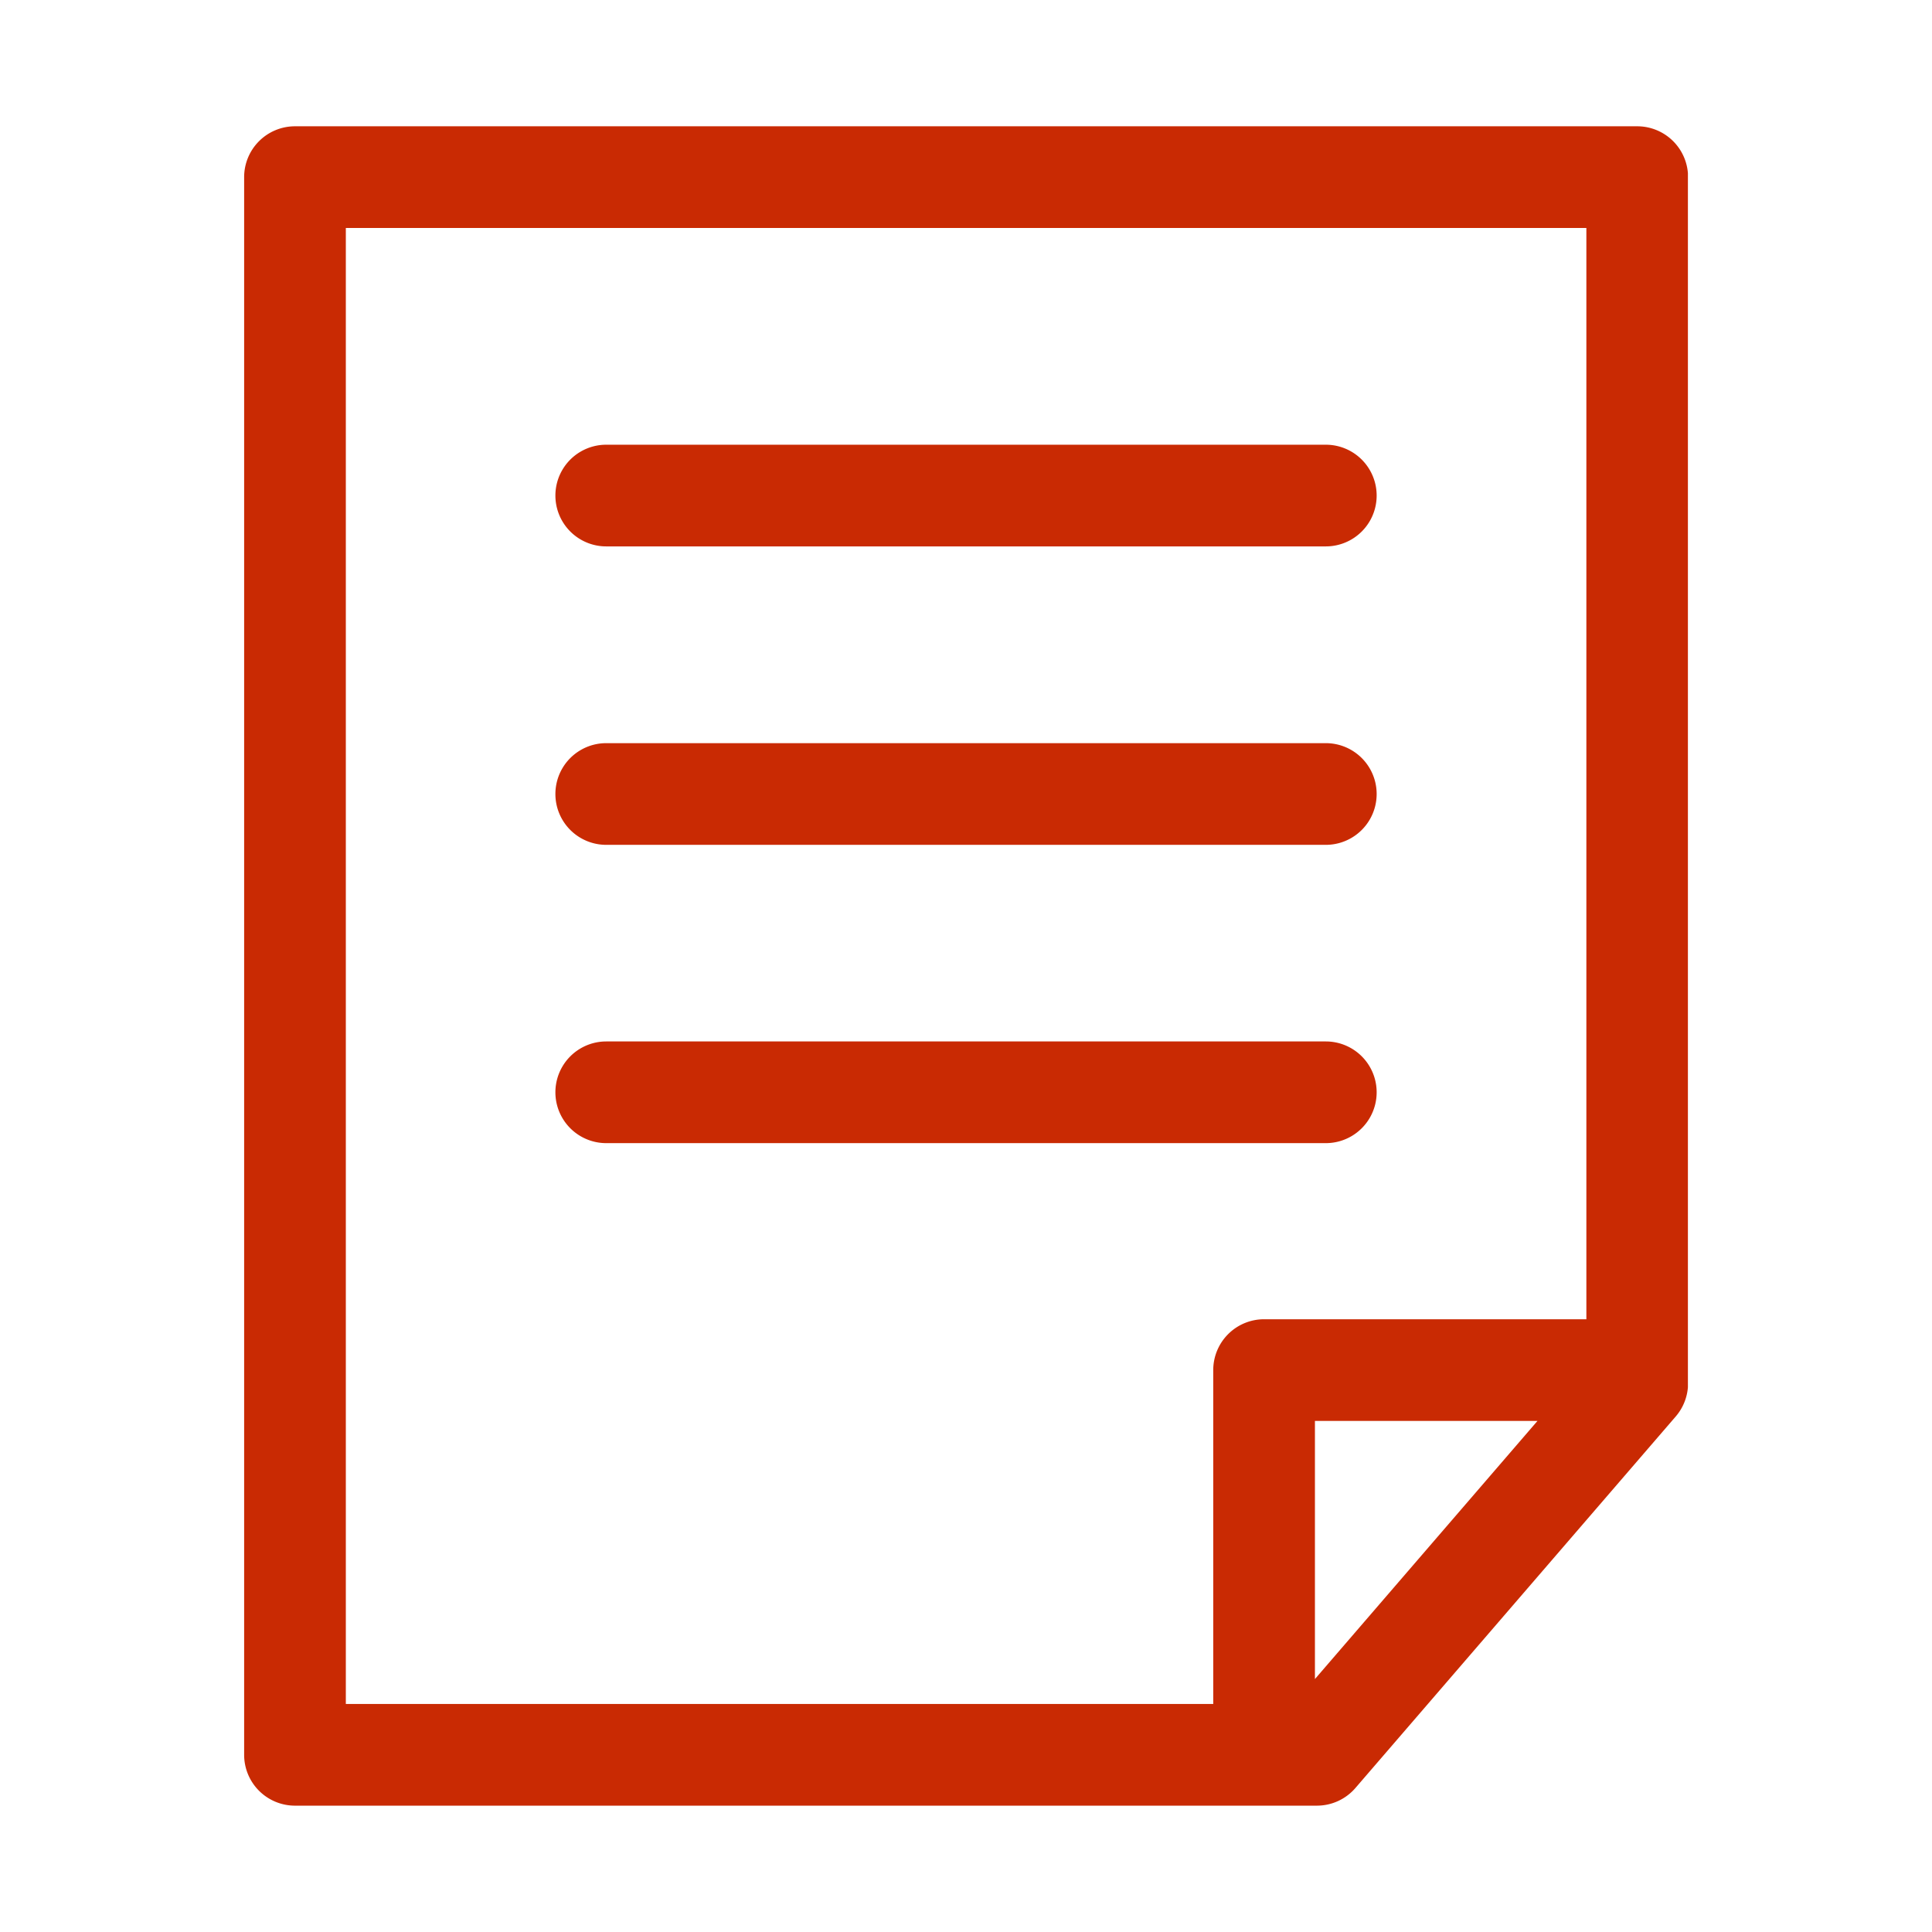 <svg xmlns="http://www.w3.org/2000/svg" width="38" height="38" viewBox="0 0 38 38">
    <defs>
        <clipPath id="gr2hl0ngma">
            <path data-name="長方形 587" transform="translate(788 2489)" style="fill:#c92a03" d="M0 0h38v38H0z"/>
        </clipPath>
        <clipPath id="40ssjr07lb">
            <path data-name="長方形 584" style="fill:#c92a03" d="M0 0h28.397v33.031H0z"/>
        </clipPath>
    </defs>
    <g data-name="グループ 7304" transform="translate(-788 -2489)" style="clip-path:url(#gr2hl0ngma)">
        <g data-name="グループ 7303" style="clip-path:url(#40ssjr07lb)" transform="translate(792.802 2491.484)">
            <path data-name="パス 147" d="M27.4 0H1a1 1 0 0 0-1 1v31.031a1 1 0 0 0 1 1h20.1a1 1 0 0 0 .757-.347l6.3-7.307a1 1 0 0 0 .243-.653V1a1 1 0 0 0-1-1M2 2h24.4v21.464h-6.339a1 1 0 0 0-1 1v6.567H2zm19.061 28.541v-5.077h4.377z" style="fill:#c92a03"/>
            <path data-name="パス 148" d="M7.122 8.263h14.153a1 1 0 1 0 0-2H7.122a1 1 0 1 0 0 2" style="fill:#c92a03"/>
            <path data-name="パス 149" d="M7.122 14.133h14.153a1 1 0 0 0 0-2H7.122a1 1 0 0 0 0 2" style="fill:#c92a03"/>
            <path data-name="パス 150" d="M21.275 20a1 1 0 0 0 0-2H7.122a1 1 0 0 0 0 2z" style="fill:#c92a03"/>
        </g>
    </g>
</svg>
